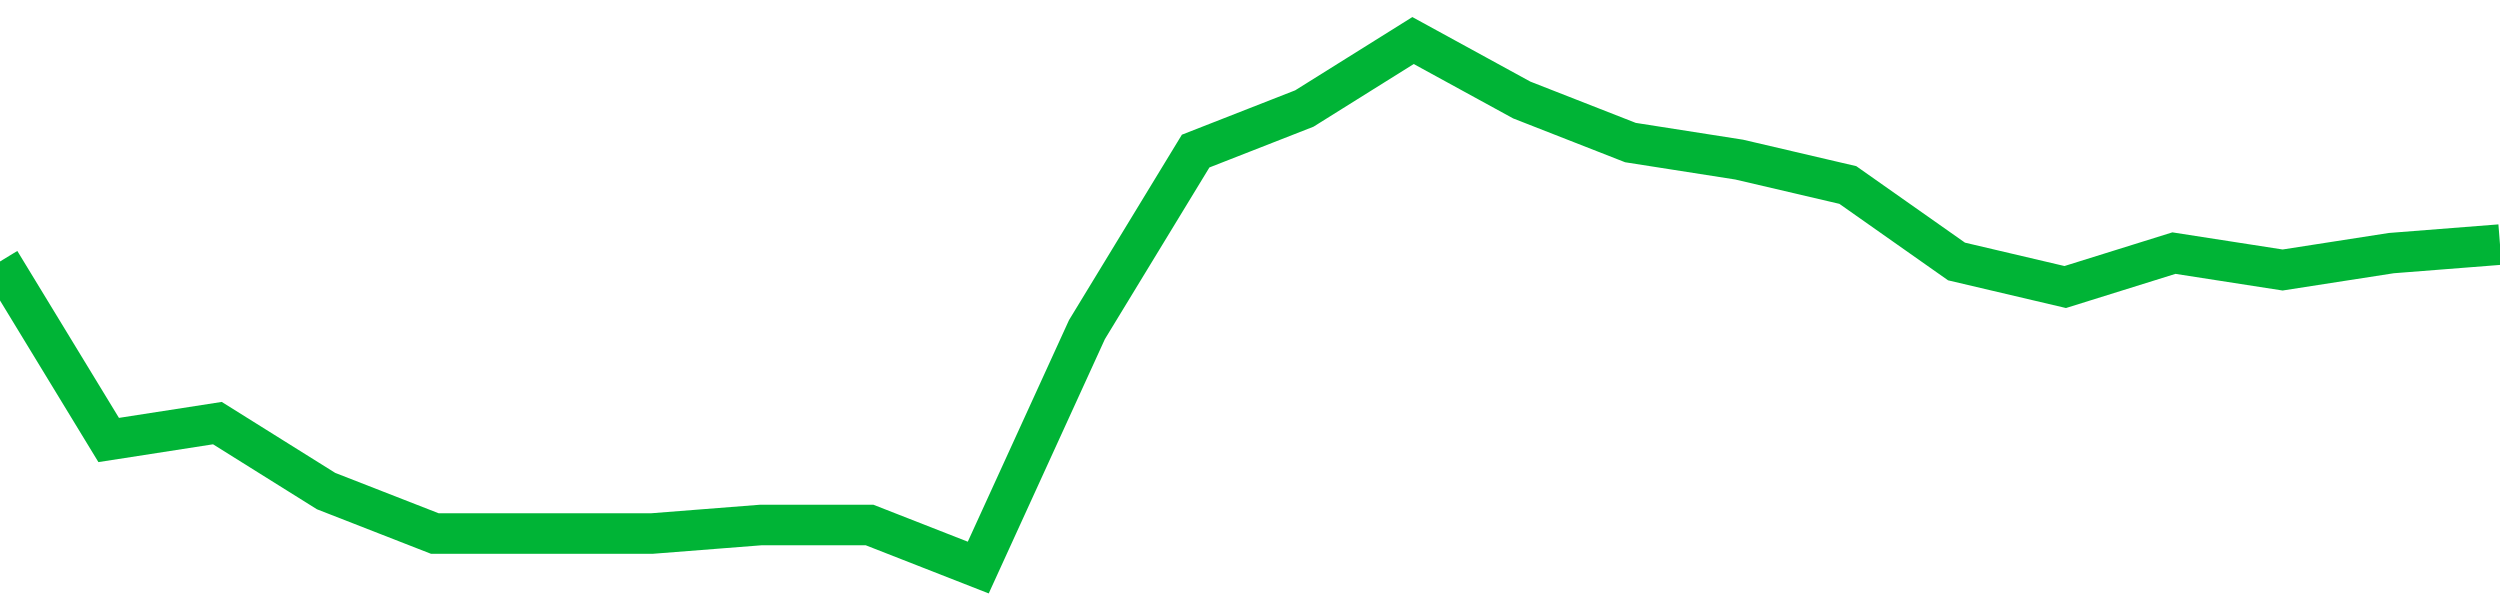 <!-- Generated with https://github.com/jxxe/sparkline/ --><svg viewBox="0 0 185 45" class="sparkline" xmlns="http://www.w3.org/2000/svg"><path class="sparkline--fill" d="M 0 19.35 L 0 19.35 L 8.043 32.56 L 16.087 31.31 L 24.13 36.34 L 32.174 39.48 L 40.217 39.48 L 48.261 39.48 L 56.304 38.85 L 64.348 38.85 L 72.391 42 L 80.435 24.39 L 88.478 11.18 L 96.522 8.03 L 104.565 3 L 112.609 7.4 L 120.652 10.55 L 128.696 11.81 L 136.739 13.69 L 144.783 19.35 L 152.826 21.24 L 160.87 18.73 L 168.913 19.98 L 176.957 18.73 L 185 18.1 V 45 L 0 45 Z" stroke="none" fill="none" ></path><path class="sparkline--line" d="M 0 19.35 L 0 19.35 L 8.043 32.56 L 16.087 31.31 L 24.13 36.34 L 32.174 39.48 L 40.217 39.48 L 48.261 39.48 L 56.304 38.85 L 64.348 38.85 L 72.391 42 L 80.435 24.39 L 88.478 11.18 L 96.522 8.03 L 104.565 3 L 112.609 7.4 L 120.652 10.55 L 128.696 11.81 L 136.739 13.69 L 144.783 19.35 L 152.826 21.24 L 160.87 18.73 L 168.913 19.98 L 176.957 18.73 L 185 18.1" fill="none" stroke-width="3" stroke="#00B436" ></path></svg>